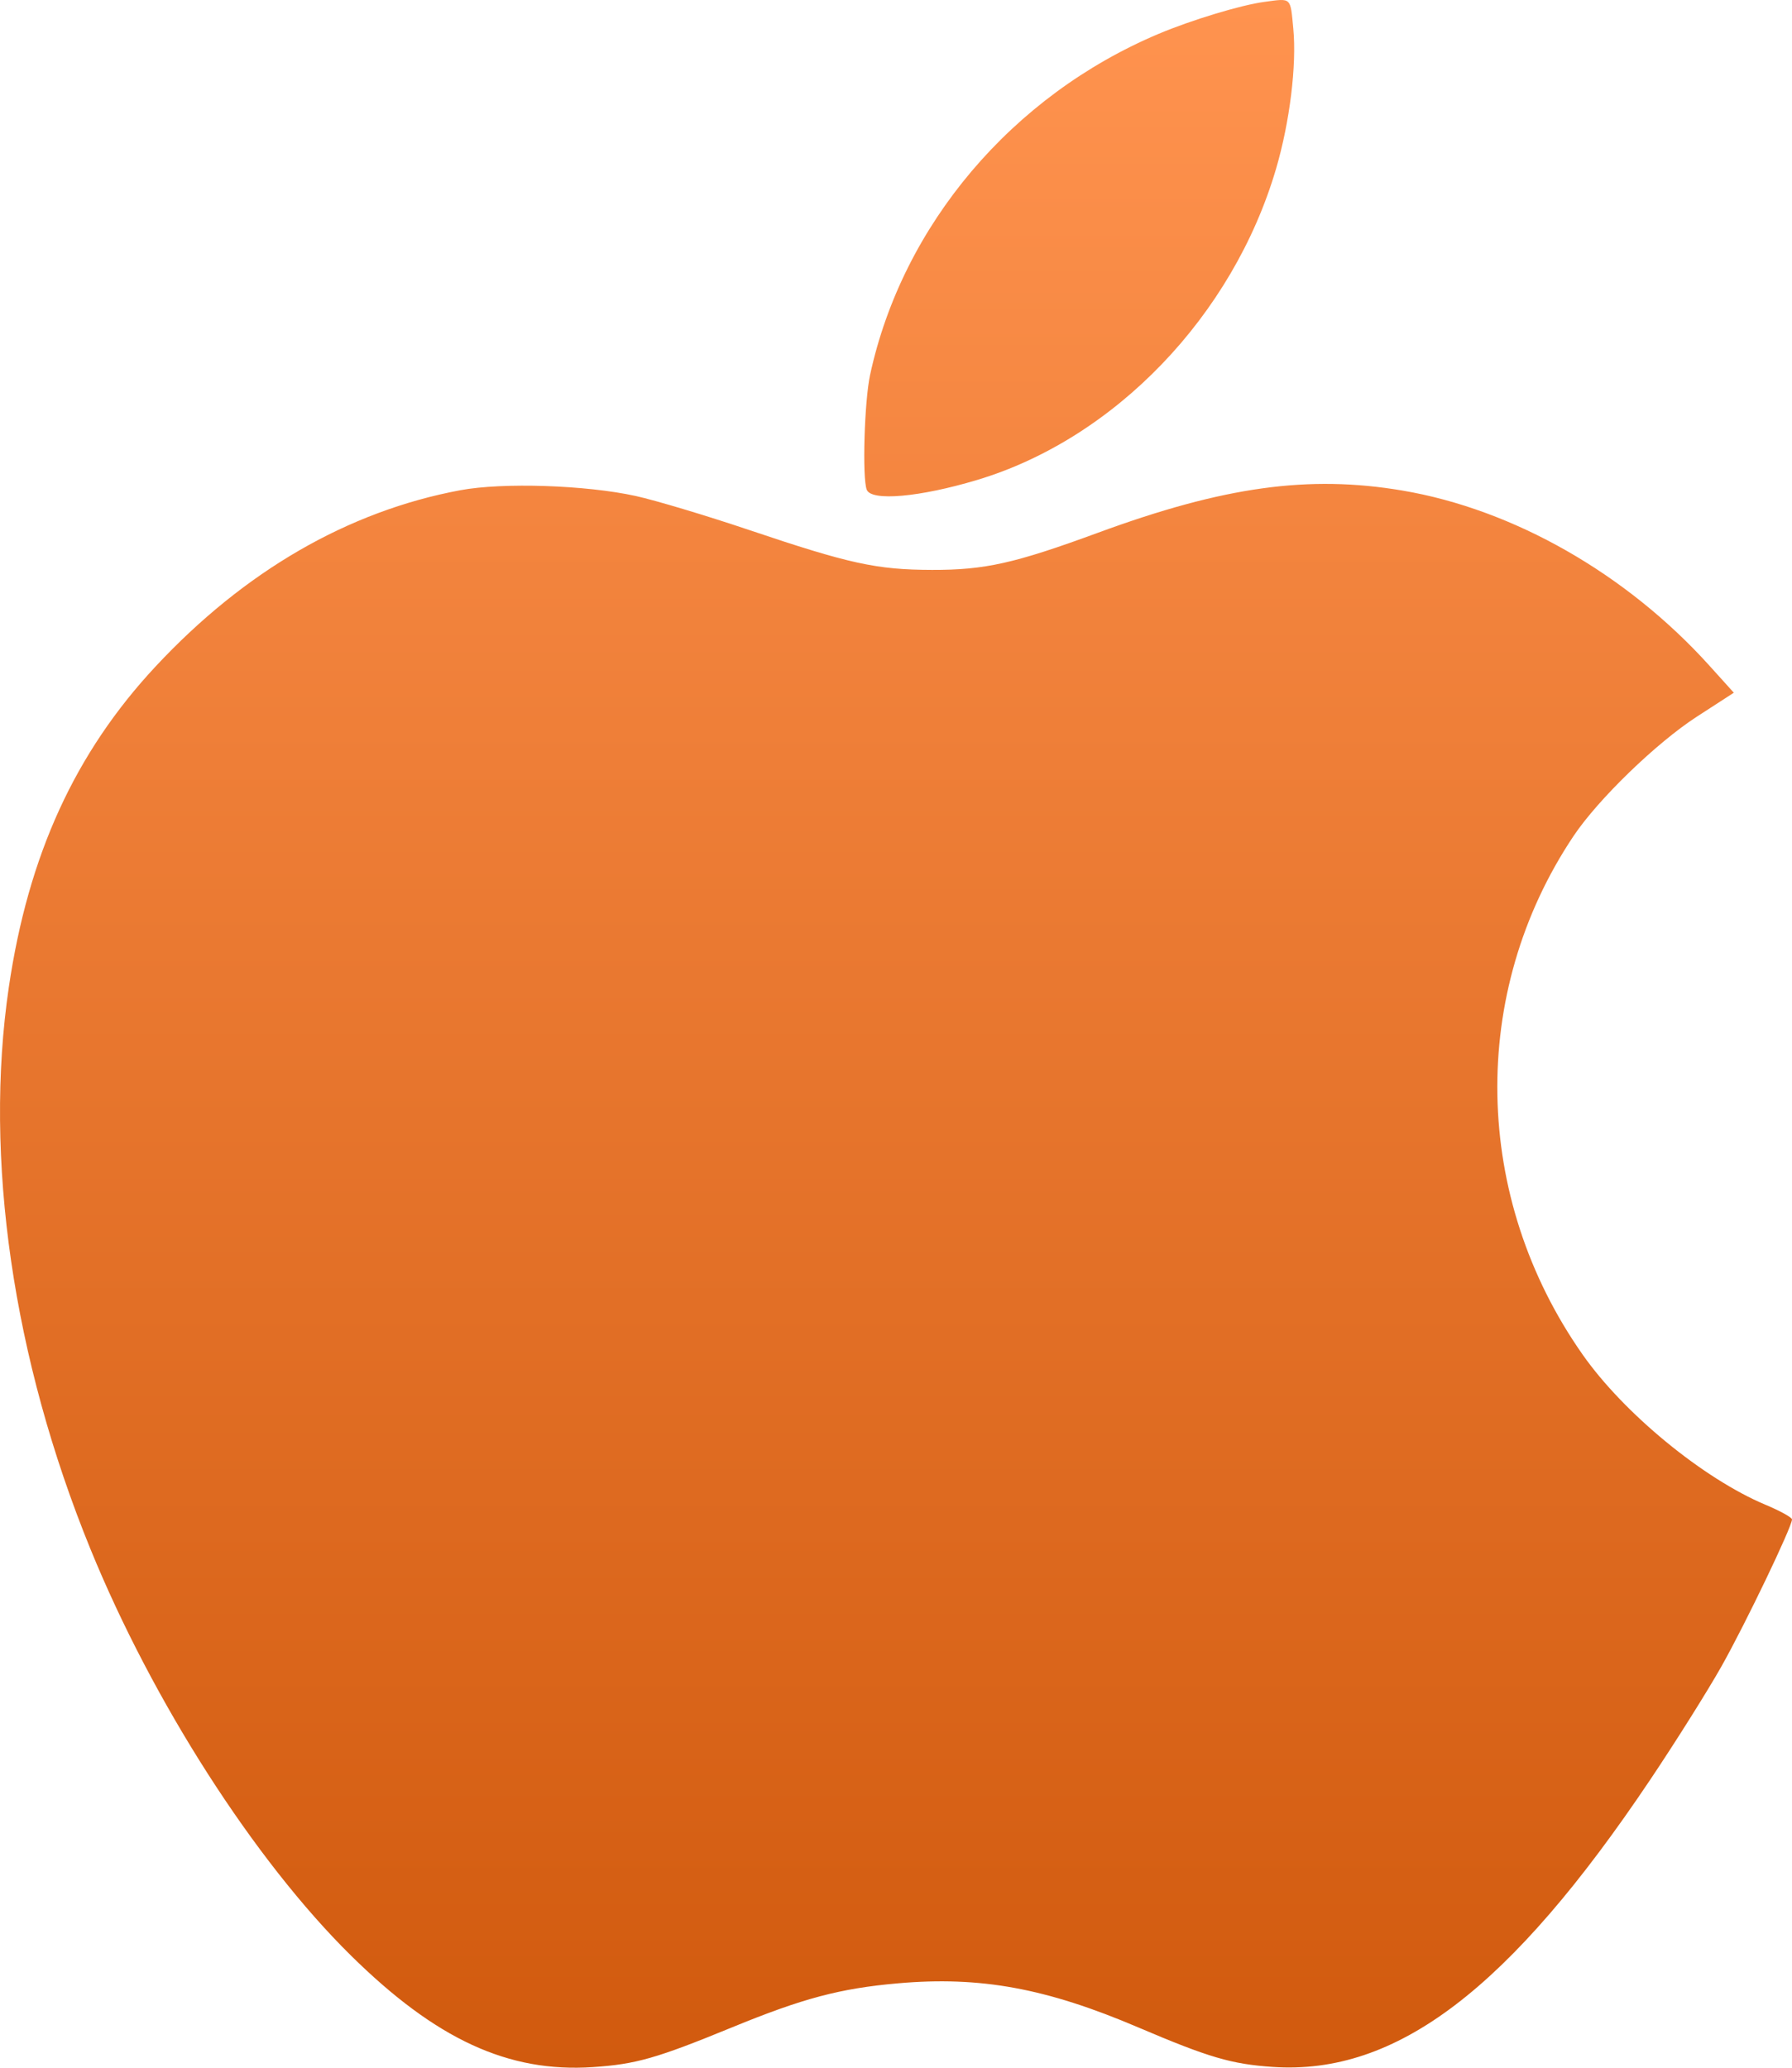 <svg width="52" height="60" viewBox="0 0 52 60" fill="none" xmlns="http://www.w3.org/2000/svg">
<path fill-rule="evenodd" clip-rule="evenodd" d="M36.693 0.054C36.016 0.144 34.583 0.577 33.621 0.982C29.364 2.776 26.187 6.531 25.248 10.878C25.082 11.647 25.017 13.867 25.151 14.211C25.284 14.551 26.689 14.427 28.355 13.927C32.348 12.729 35.778 9.158 37.029 4.896C37.426 3.543 37.63 1.891 37.529 0.833C37.441 -0.093 37.485 -0.052 36.693 0.054ZM13.357 14.225C10.101 14.833 7.097 16.57 4.515 19.339C2.179 21.844 0.821 24.812 0.256 28.646C-0.474 33.604 0.372 39.427 2.624 44.948C4.431 49.376 7.382 53.982 10.182 56.743C12.654 59.18 14.751 60.147 17.207 59.982C18.455 59.898 19.055 59.727 21.242 58.829C23.298 57.985 24.375 57.699 26.054 57.551C28.448 57.34 30.357 57.69 33.032 58.831C35.075 59.702 35.732 59.895 36.931 59.977C40.521 60.222 43.813 57.717 47.887 51.641C48.626 50.54 49.556 49.059 49.956 48.349C50.654 47.11 52 44.304 52 44.09C52 44.033 51.657 43.843 51.237 43.667C49.433 42.912 47.127 41.02 45.926 39.309C42.722 34.746 42.618 28.807 45.661 24.259C46.377 23.19 48.064 21.557 49.24 20.795L50.312 20.101L49.601 19.313C47.196 16.649 43.916 14.779 40.692 14.234C37.978 13.776 35.512 14.117 31.869 15.456C29.442 16.348 28.581 16.541 27.044 16.537C25.438 16.533 24.65 16.361 21.726 15.375C20.503 14.963 19.029 14.521 18.45 14.393C17.008 14.075 14.588 13.995 13.357 14.225Z" fill="url(#paint0_linear_278_388)"/>
<defs>
<linearGradient id="paint0_linear_278_388" x1="26" y1="0" x2="26" y2="60" gradientUnits="userSpaceOnUse">
<stop stop-color="#FF934F"/>
<stop offset="1" stop-color="#D15A0E"/>
</linearGradient>
</defs>
</svg>
